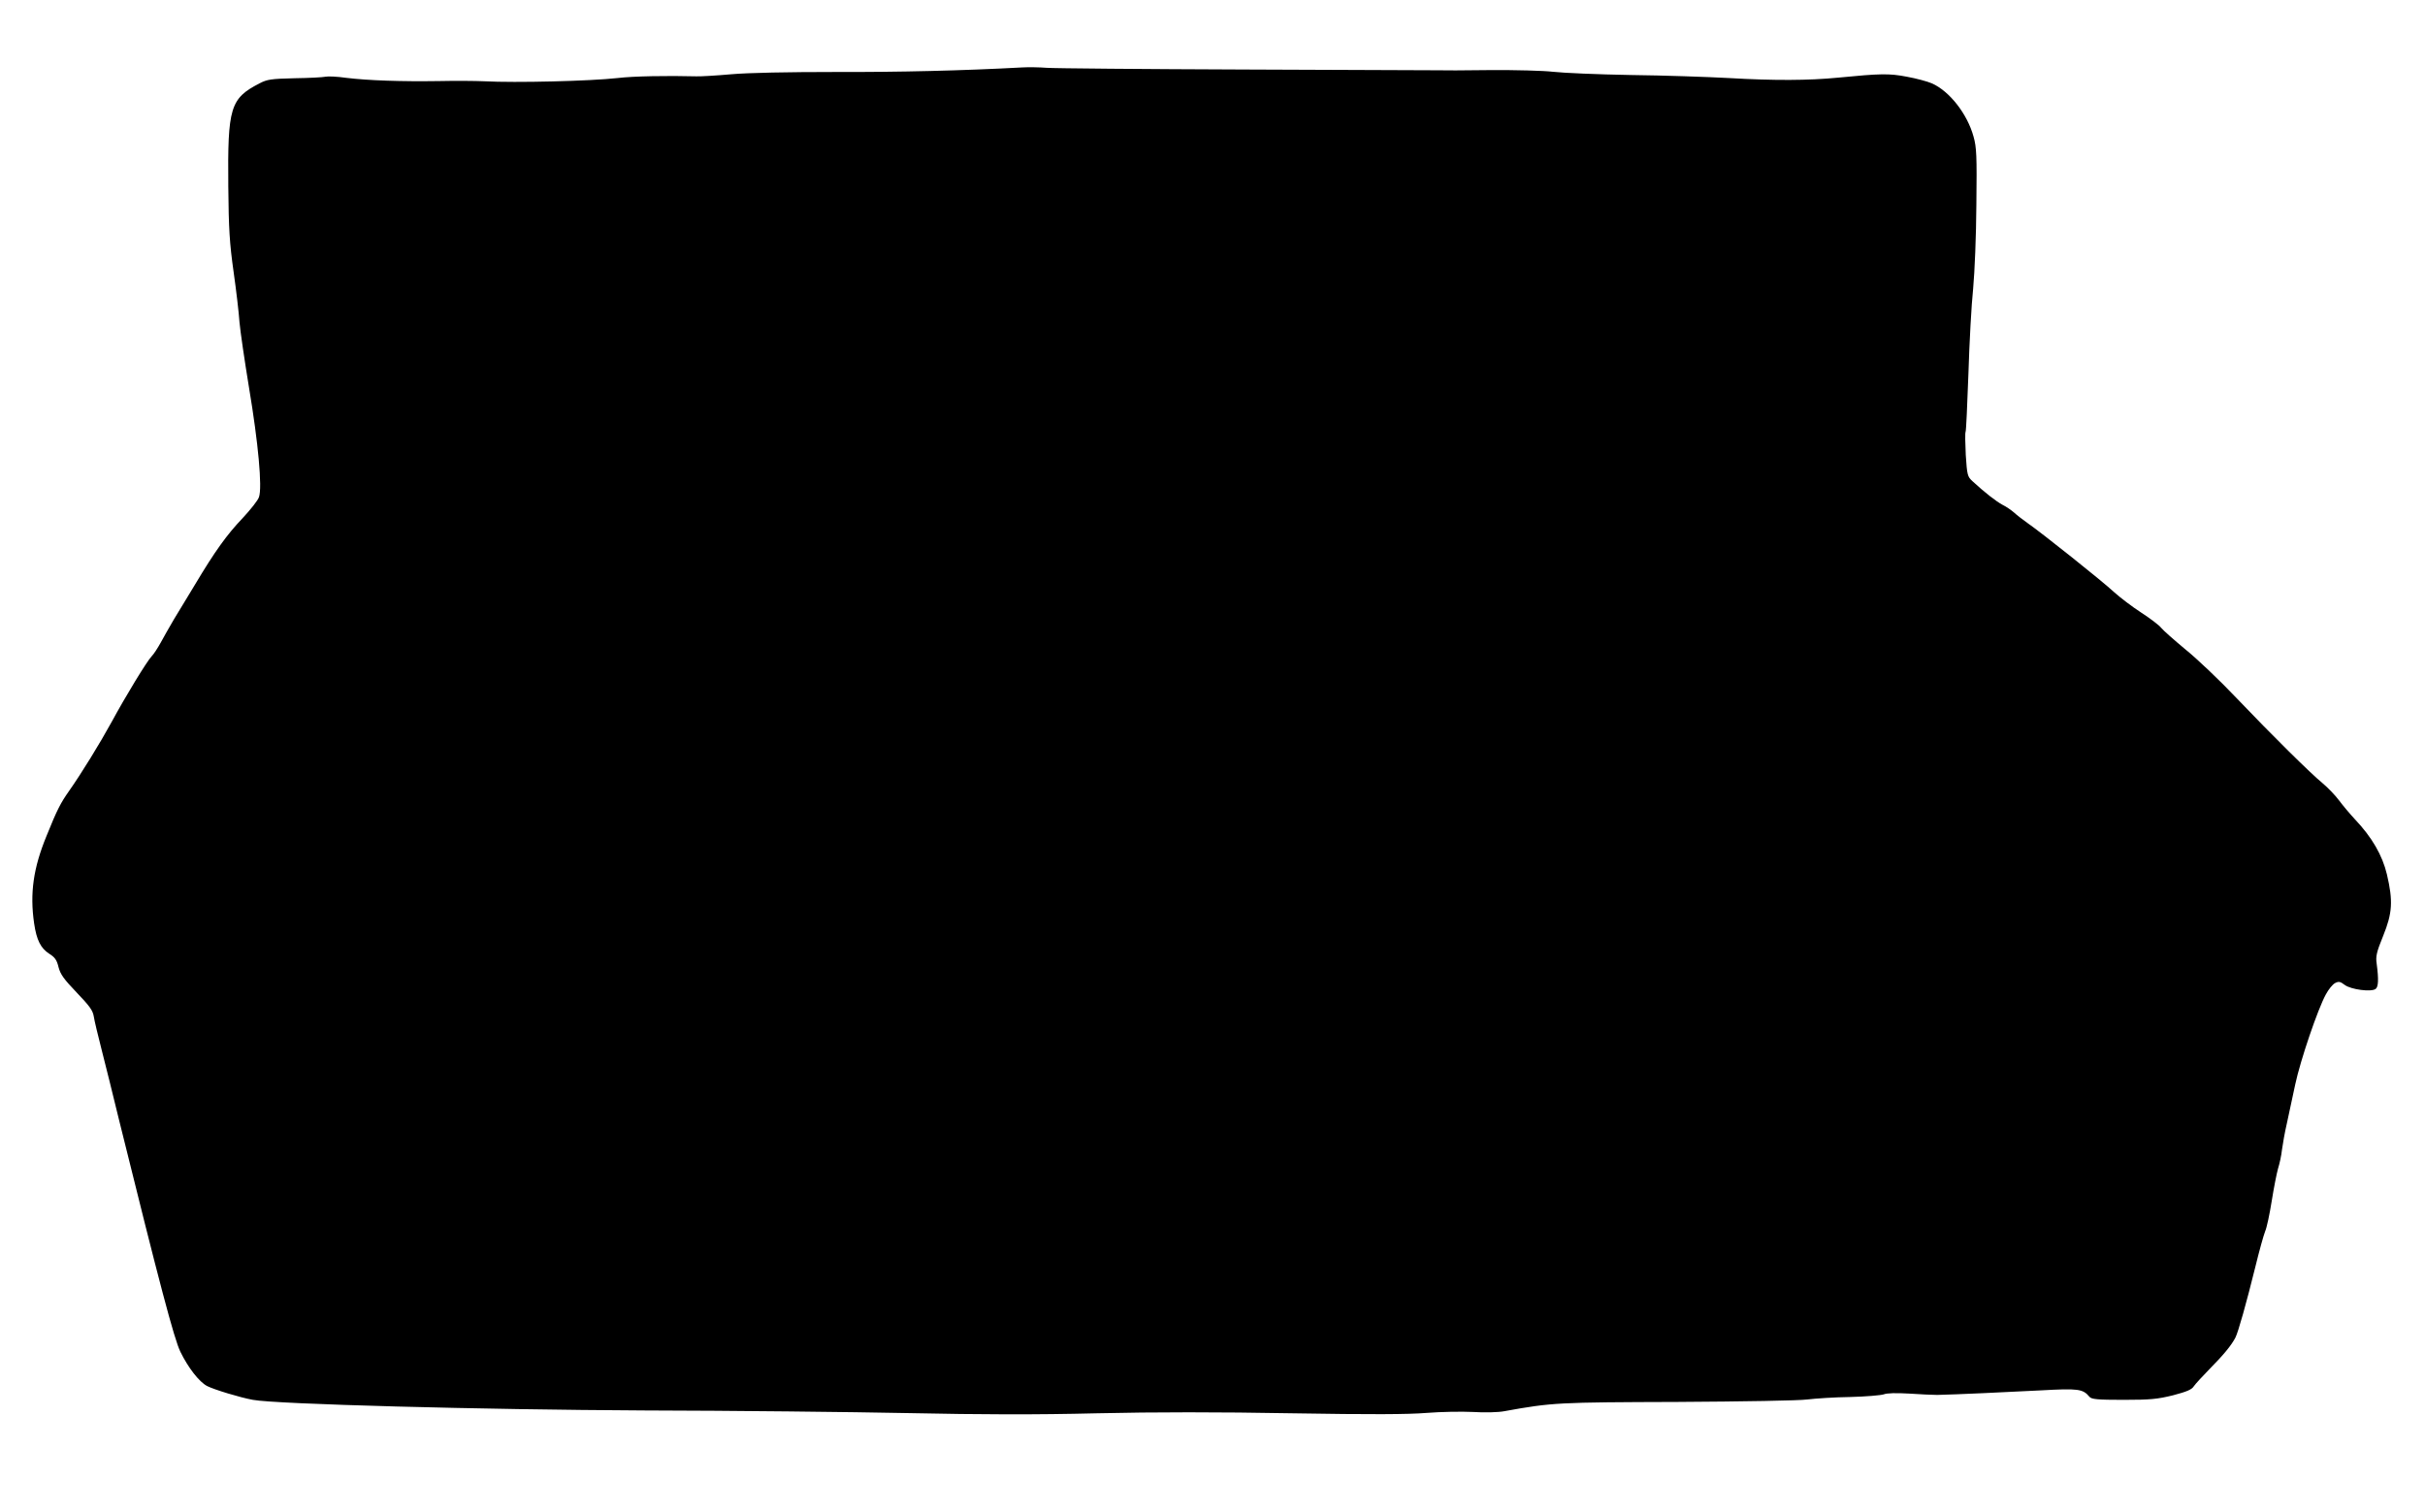 <?xml version="1.0" standalone="no"?>
<!DOCTYPE svg PUBLIC "-//W3C//DTD SVG 20010904//EN"
 "http://www.w3.org/TR/2001/REC-SVG-20010904/DTD/svg10.dtd">
<svg version="1.0" xmlns="http://www.w3.org/2000/svg"
 width="1280pt" height="798pt" viewBox="0 0 1280 798"
 preserveAspectRatio="xMidYMid meet">
<g transform="translate(0,798) scale(0.1,-0.1)"
fill="#000000" stroke="none">
<path d="M5395 7624 c-315 -17 -646 -25 -985 -24 -251 0 -460 -4 -550 -12 -80
-7 -163 -12 -185 -11 -150 4 -334 1 -415 -9 -144 -16 -538 -26 -705 -17 -44 2
-152 3 -240 1 -195 -3 -371 3 -487 17 -48 7 -98 9 -110 6 -13 -3 -86 -7 -163
-8 -124 -3 -145 -6 -185 -27 -155 -80 -169 -127 -165 -545 2 -224 7 -301 28
-450 14 -99 28 -218 31 -265 4 -47 27 -204 51 -350 48 -287 70 -523 52 -574
-5 -17 -45 -67 -87 -112 -82 -86 -145 -173 -250 -349 -37 -60 -86 -143 -111
-183 -24 -41 -56 -97 -71 -125 -15 -27 -36 -60 -47 -71 -26 -27 -139 -213
-211 -346 -63 -115 -159 -271 -225 -365 -45 -64 -63 -98 -119 -237 -70 -170
-89 -303 -66 -462 13 -89 35 -132 80 -161 30 -19 40 -33 49 -71 10 -38 28 -63
96 -134 67 -70 85 -94 90 -126 3 -21 22 -100 41 -174 19 -74 61 -243 93 -375
214 -865 290 -1153 323 -1221 41 -84 99 -159 141 -181 37 -19 175 -61 242 -73
121 -23 1210 -52 2065 -56 470 -1 1098 -8 1395 -14 388 -8 668 -9 995 -1 308
7 641 7 1030 0 417 -7 612 -6 710 2 74 6 185 8 245 5 61 -4 135 -2 165 4 254
46 283 47 915 49 345 2 643 7 685 13 41 5 143 12 225 13 83 2 163 9 178 14 17
7 67 8 135 4 59 -4 125 -7 147 -7 95 2 374 15 547 24 198 11 222 8 257 -34 11
-13 41 -16 180 -16 143 0 179 4 261 24 72 19 99 30 110 48 8 12 47 54 85 93
71 72 112 121 134 163 15 29 58 182 106 376 20 82 43 165 51 185 9 20 24 92
35 161 11 69 26 145 33 170 8 25 18 70 21 100 4 30 15 93 26 140 10 47 30 139
44 205 27 127 119 398 162 476 14 26 35 52 48 59 19 10 27 9 52 -10 33 -24
138 -38 162 -21 15 10 17 50 6 133 -6 39 -1 61 34 147 49 121 53 184 20 325
-24 101 -79 196 -169 291 -26 28 -64 73 -84 100 -21 28 -59 67 -84 88 -67 55
-270 256 -457 452 -88 93 -209 208 -270 257 -60 50 -118 101 -128 114 -10 13
-57 49 -105 80 -48 31 -112 80 -143 108 -61 57 -381 312 -456 364 -27 19 -59
44 -73 57 -14 12 -41 31 -60 40 -32 17 -93 64 -159 125 -26 24 -28 32 -35 138
-3 62 -4 117 -1 122 3 4 9 142 15 306 5 165 16 367 25 451 8 88 16 277 17 445
3 255 1 301 -15 357 -33 120 -127 240 -220 281 -23 10 -82 26 -132 35 -94 18
-138 17 -364 -5 -154 -15 -335 -16 -576 -2 -110 6 -342 14 -517 16 -174 3
-358 11 -410 17 -51 6 -201 10 -333 9 -132 -2 -258 -2 -280 -1 -22 0 -479 2
-1015 4 -536 2 -1006 6 -1045 9 -38 3 -97 4 -130 2z"/>
</g>
</svg>
